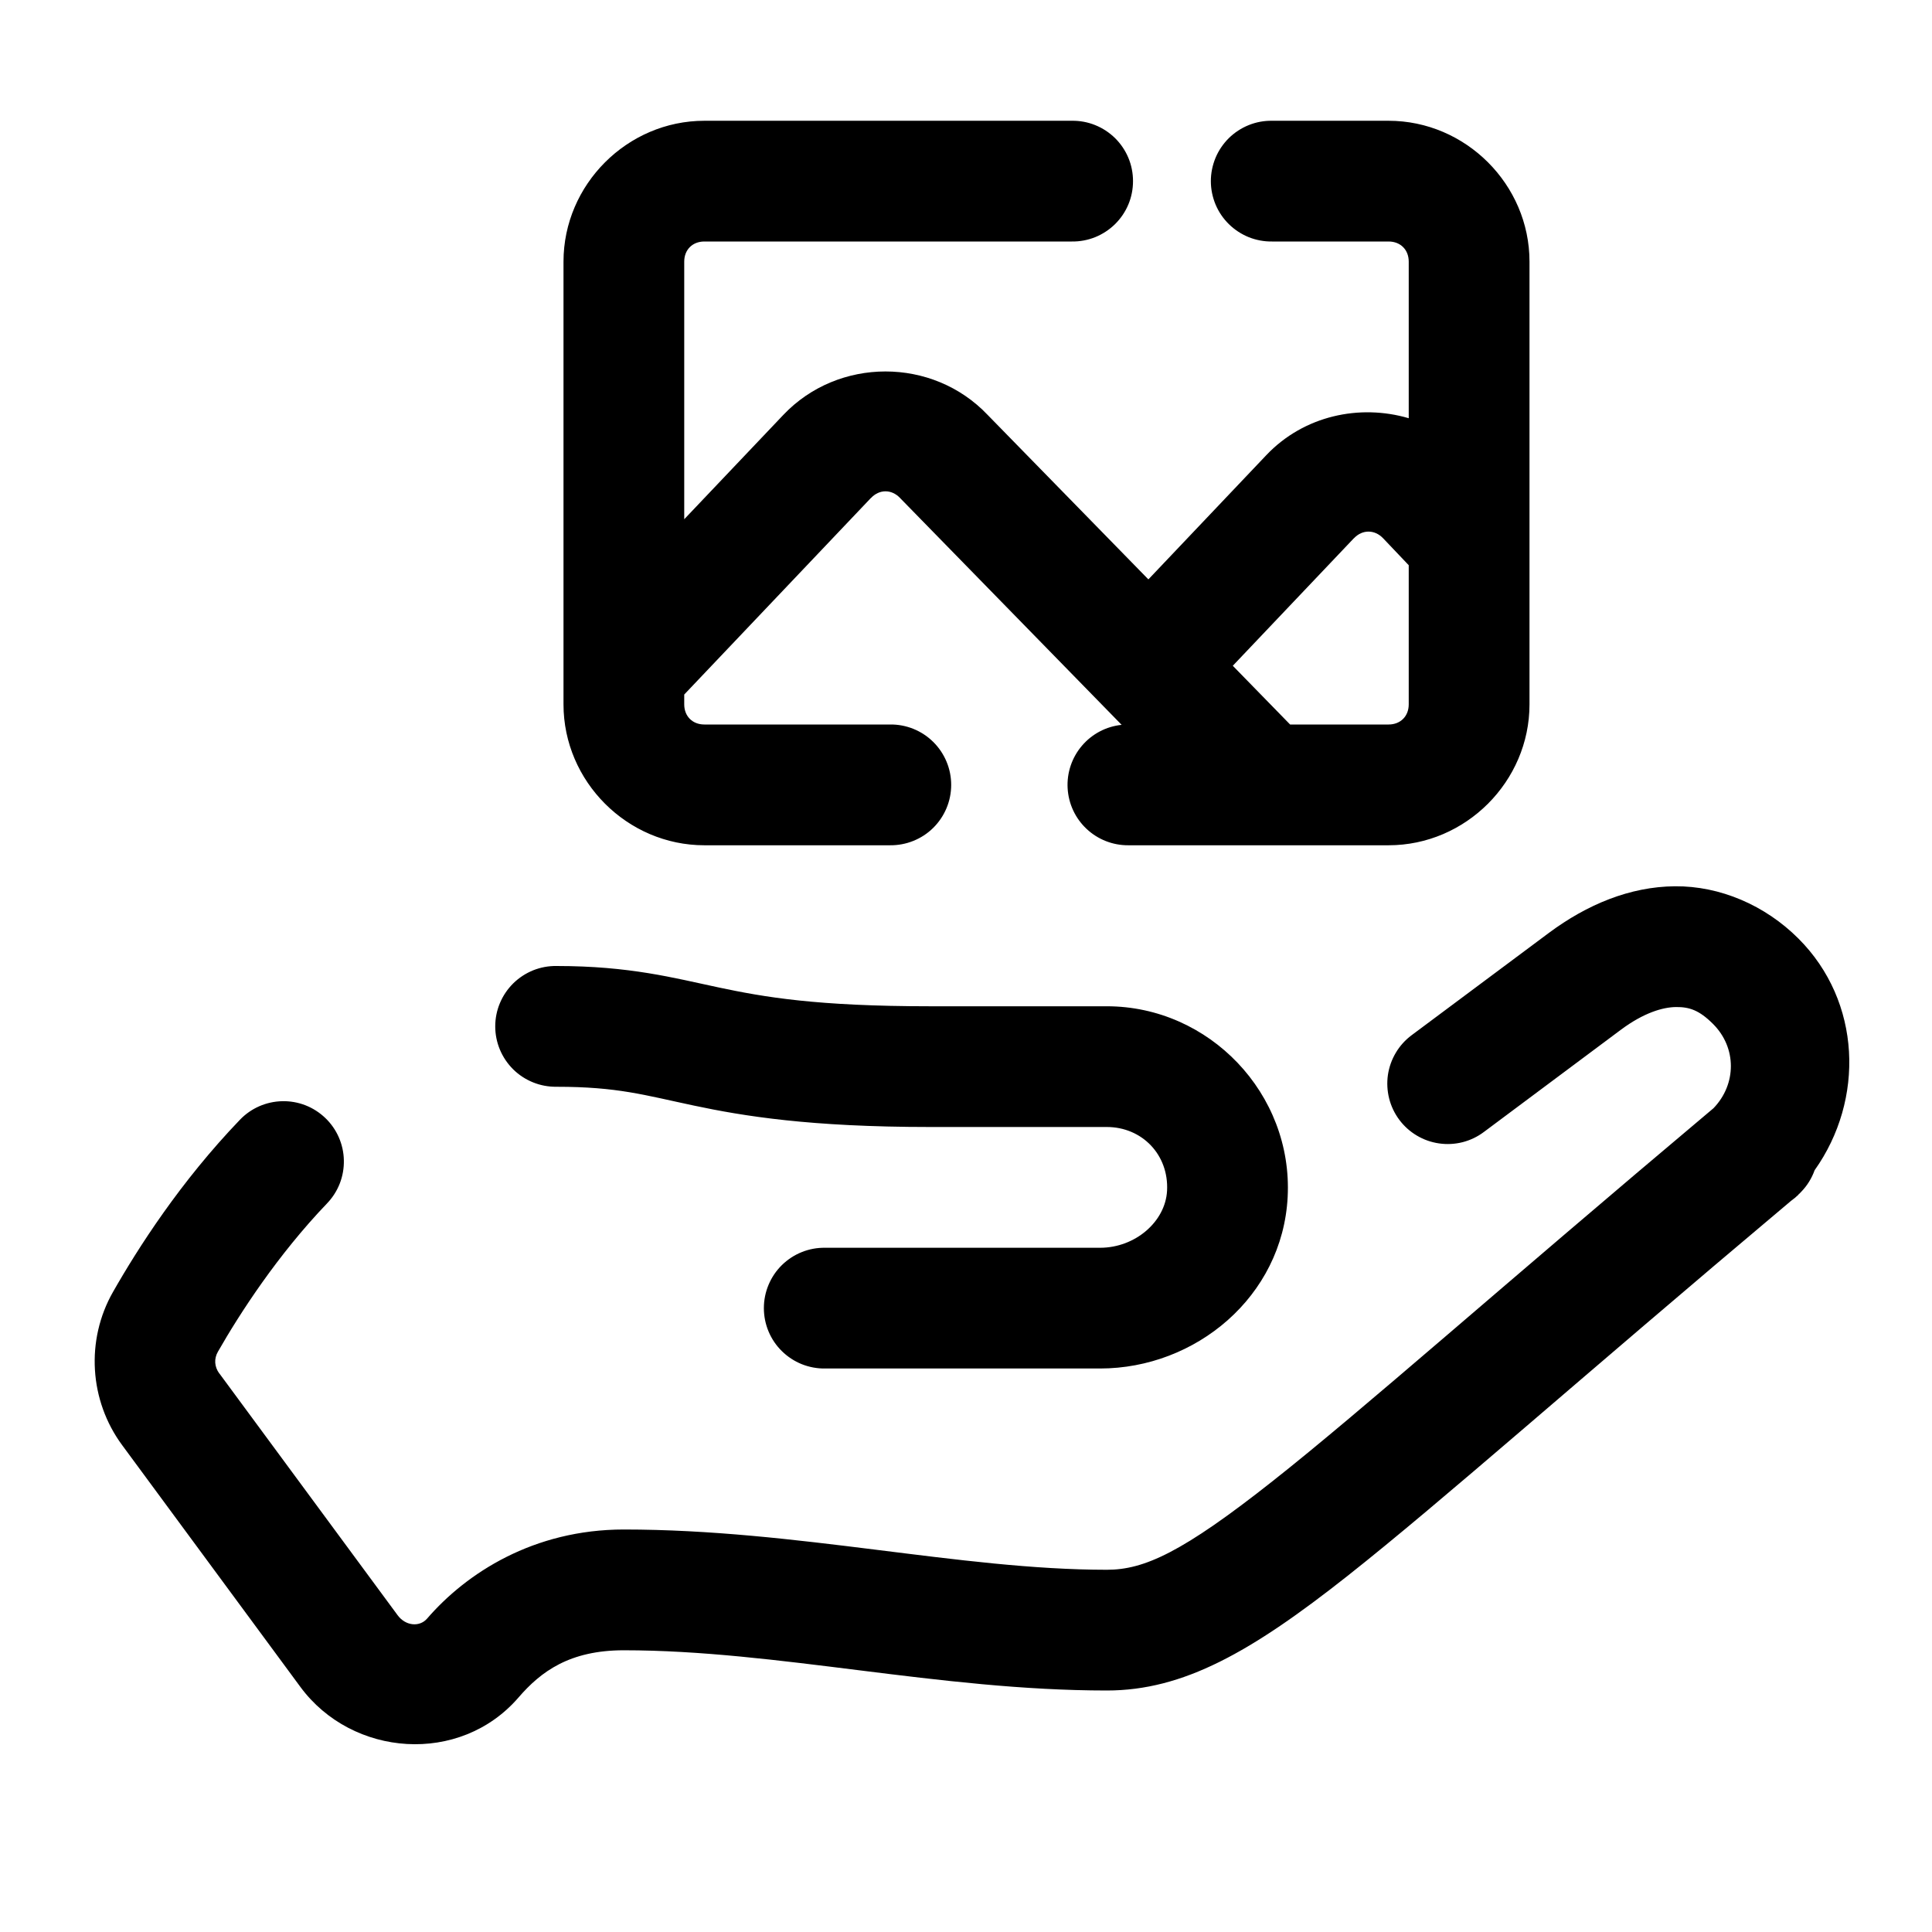 <?xml version="1.0" encoding="UTF-8"?> <svg xmlns="http://www.w3.org/2000/svg" width="45" height="45" viewBox="0 0 45 45" fill="none"><path d="M16.406 2.813C14.611 2.813 13.125 4.299 13.125 6.094V16.406C13.125 18.202 14.611 19.688 16.406 19.688H20.729C20.915 19.69 21.1 19.656 21.273 19.586C21.446 19.517 21.604 19.414 21.736 19.283C21.869 19.152 21.974 18.996 22.046 18.824C22.118 18.652 22.155 18.468 22.155 18.281C22.155 18.095 22.118 17.91 22.046 17.739C21.974 17.567 21.869 17.411 21.736 17.28C21.604 17.149 21.446 17.046 21.273 16.976C21.1 16.907 20.915 16.872 20.729 16.875H16.406C16.129 16.875 15.937 16.683 15.937 16.406V16.177L20.284 11.6H20.286C20.483 11.392 20.766 11.391 20.965 11.6C20.97 11.605 20.974 11.61 20.978 11.614L26.125 16.883C25.766 16.92 25.435 17.094 25.201 17.369C24.967 17.643 24.847 17.998 24.867 18.358C24.887 18.719 25.044 19.058 25.307 19.305C25.57 19.553 25.918 19.69 26.279 19.688H32.343C34.139 19.688 35.625 18.202 35.625 16.406V6.094C35.625 4.299 34.139 2.813 32.343 2.813H29.63C29.443 2.81 29.258 2.844 29.085 2.914C28.913 2.983 28.755 3.087 28.622 3.217C28.49 3.348 28.384 3.504 28.312 3.676C28.241 3.848 28.203 4.033 28.203 4.219C28.203 4.405 28.241 4.59 28.312 4.762C28.384 4.934 28.49 5.09 28.622 5.22C28.755 5.351 28.913 5.454 29.085 5.524C29.258 5.593 29.443 5.628 29.63 5.625H32.343C32.62 5.625 32.812 5.817 32.812 6.094V9.741C31.667 9.405 30.37 9.68 29.496 10.6L26.748 13.495L23.003 9.663C22.363 8.989 21.494 8.652 20.625 8.652C19.755 8.652 18.886 8.989 18.246 9.663L15.937 12.094V6.094C15.937 5.817 16.129 5.625 16.406 5.625H24.964C25.151 5.628 25.336 5.593 25.509 5.524C25.681 5.454 25.839 5.351 25.972 5.22C26.104 5.09 26.21 4.934 26.282 4.762C26.354 4.59 26.39 4.405 26.39 4.219C26.39 4.033 26.354 3.848 26.282 3.676C26.21 3.504 26.104 3.348 25.972 3.217C25.839 3.087 25.681 2.983 25.509 2.914C25.336 2.844 25.151 2.81 24.964 2.813H16.406ZM31.875 12.382C31.995 12.382 32.116 12.433 32.215 12.537L32.812 13.165V16.406C32.812 16.683 32.62 16.875 32.343 16.875H30.049L28.714 15.507L31.534 12.537H31.536C31.635 12.433 31.754 12.382 31.875 12.382ZM39.012 20.643C37.962 20.652 36.965 21.069 36.079 21.727C35.59 22.09 34.328 23.031 32.878 24.113C32.73 24.224 32.605 24.362 32.511 24.521C32.416 24.68 32.354 24.856 32.327 25.038C32.301 25.221 32.311 25.407 32.356 25.586C32.401 25.765 32.482 25.934 32.592 26.082C32.703 26.23 32.841 26.355 33 26.449C33.159 26.544 33.335 26.606 33.517 26.632C33.7 26.659 33.886 26.649 34.066 26.604C34.245 26.558 34.413 26.478 34.561 26.367C36.01 25.286 37.273 24.342 37.756 23.983C38.285 23.59 38.728 23.459 39.038 23.456C39.348 23.453 39.579 23.529 39.9 23.85C40.454 24.403 40.45 25.252 39.911 25.812C34.891 30.034 31.733 32.847 29.646 34.495C27.534 36.164 26.648 36.563 25.781 36.563C22.357 36.563 18.563 35.625 14.531 35.625C12.428 35.625 10.863 36.64 9.948 37.7C9.774 37.901 9.448 37.875 9.261 37.621L5.11 31.991H5.108C4.993 31.834 4.982 31.648 5.075 31.485C5.587 30.589 6.469 29.227 7.619 28.028C7.746 27.895 7.847 27.738 7.914 27.566C7.981 27.393 8.013 27.21 8.009 27.025C8.006 26.84 7.965 26.658 7.891 26.489C7.817 26.32 7.71 26.167 7.577 26.04C7.443 25.912 7.286 25.811 7.114 25.744C6.942 25.677 6.758 25.645 6.574 25.649C6.389 25.653 6.207 25.693 6.038 25.767C5.869 25.841 5.716 25.948 5.588 26.082C4.203 27.525 3.22 29.06 2.633 30.09C1.991 31.215 2.08 32.623 2.845 33.66L6.996 39.291C8.204 40.929 10.713 41.117 12.077 39.538C12.6 38.932 13.268 38.438 14.531 38.438C18.1 38.438 21.877 39.375 25.781 39.375C27.564 39.375 29.142 38.479 31.389 36.704C33.609 34.95 36.727 32.166 41.717 27.97C41.778 27.927 41.835 27.879 41.889 27.827C41.895 27.82 41.897 27.811 41.903 27.805L41.907 27.808L41.956 27.757C42.094 27.614 42.199 27.444 42.266 27.257C43.434 25.614 43.358 23.329 41.889 21.861C41.112 21.084 40.062 20.634 39.012 20.643ZM12.962 22.5C12.775 22.497 12.59 22.532 12.417 22.601C12.245 22.671 12.087 22.774 11.954 22.905C11.822 23.036 11.716 23.192 11.644 23.364C11.572 23.535 11.535 23.72 11.535 23.906C11.535 24.093 11.572 24.277 11.644 24.449C11.716 24.621 11.822 24.777 11.954 24.908C12.087 25.039 12.245 25.142 12.417 25.211C12.59 25.281 12.775 25.315 12.962 25.313C14.388 25.313 15.004 25.506 16.157 25.75C17.31 25.995 18.864 26.25 21.661 26.25H25.779C26.599 26.25 27.227 26.895 27.183 27.735C27.145 28.454 26.442 29.063 25.622 29.063H19.218C19.032 29.06 18.847 29.094 18.674 29.164C18.501 29.233 18.344 29.337 18.211 29.467C18.078 29.598 17.973 29.754 17.901 29.926C17.829 30.098 17.792 30.282 17.792 30.469C17.792 30.655 17.829 30.84 17.901 31.012C17.973 31.184 18.078 31.34 18.211 31.47C18.344 31.601 18.501 31.704 18.674 31.774C18.847 31.843 19.032 31.878 19.218 31.875H25.622C27.847 31.875 29.871 30.203 29.992 27.882V27.88C30.117 25.476 28.167 23.438 25.779 23.438H21.661C19.026 23.438 17.797 23.224 16.741 23C15.685 22.776 14.668 22.5 12.962 22.5Z" fill="black"></path></svg> 